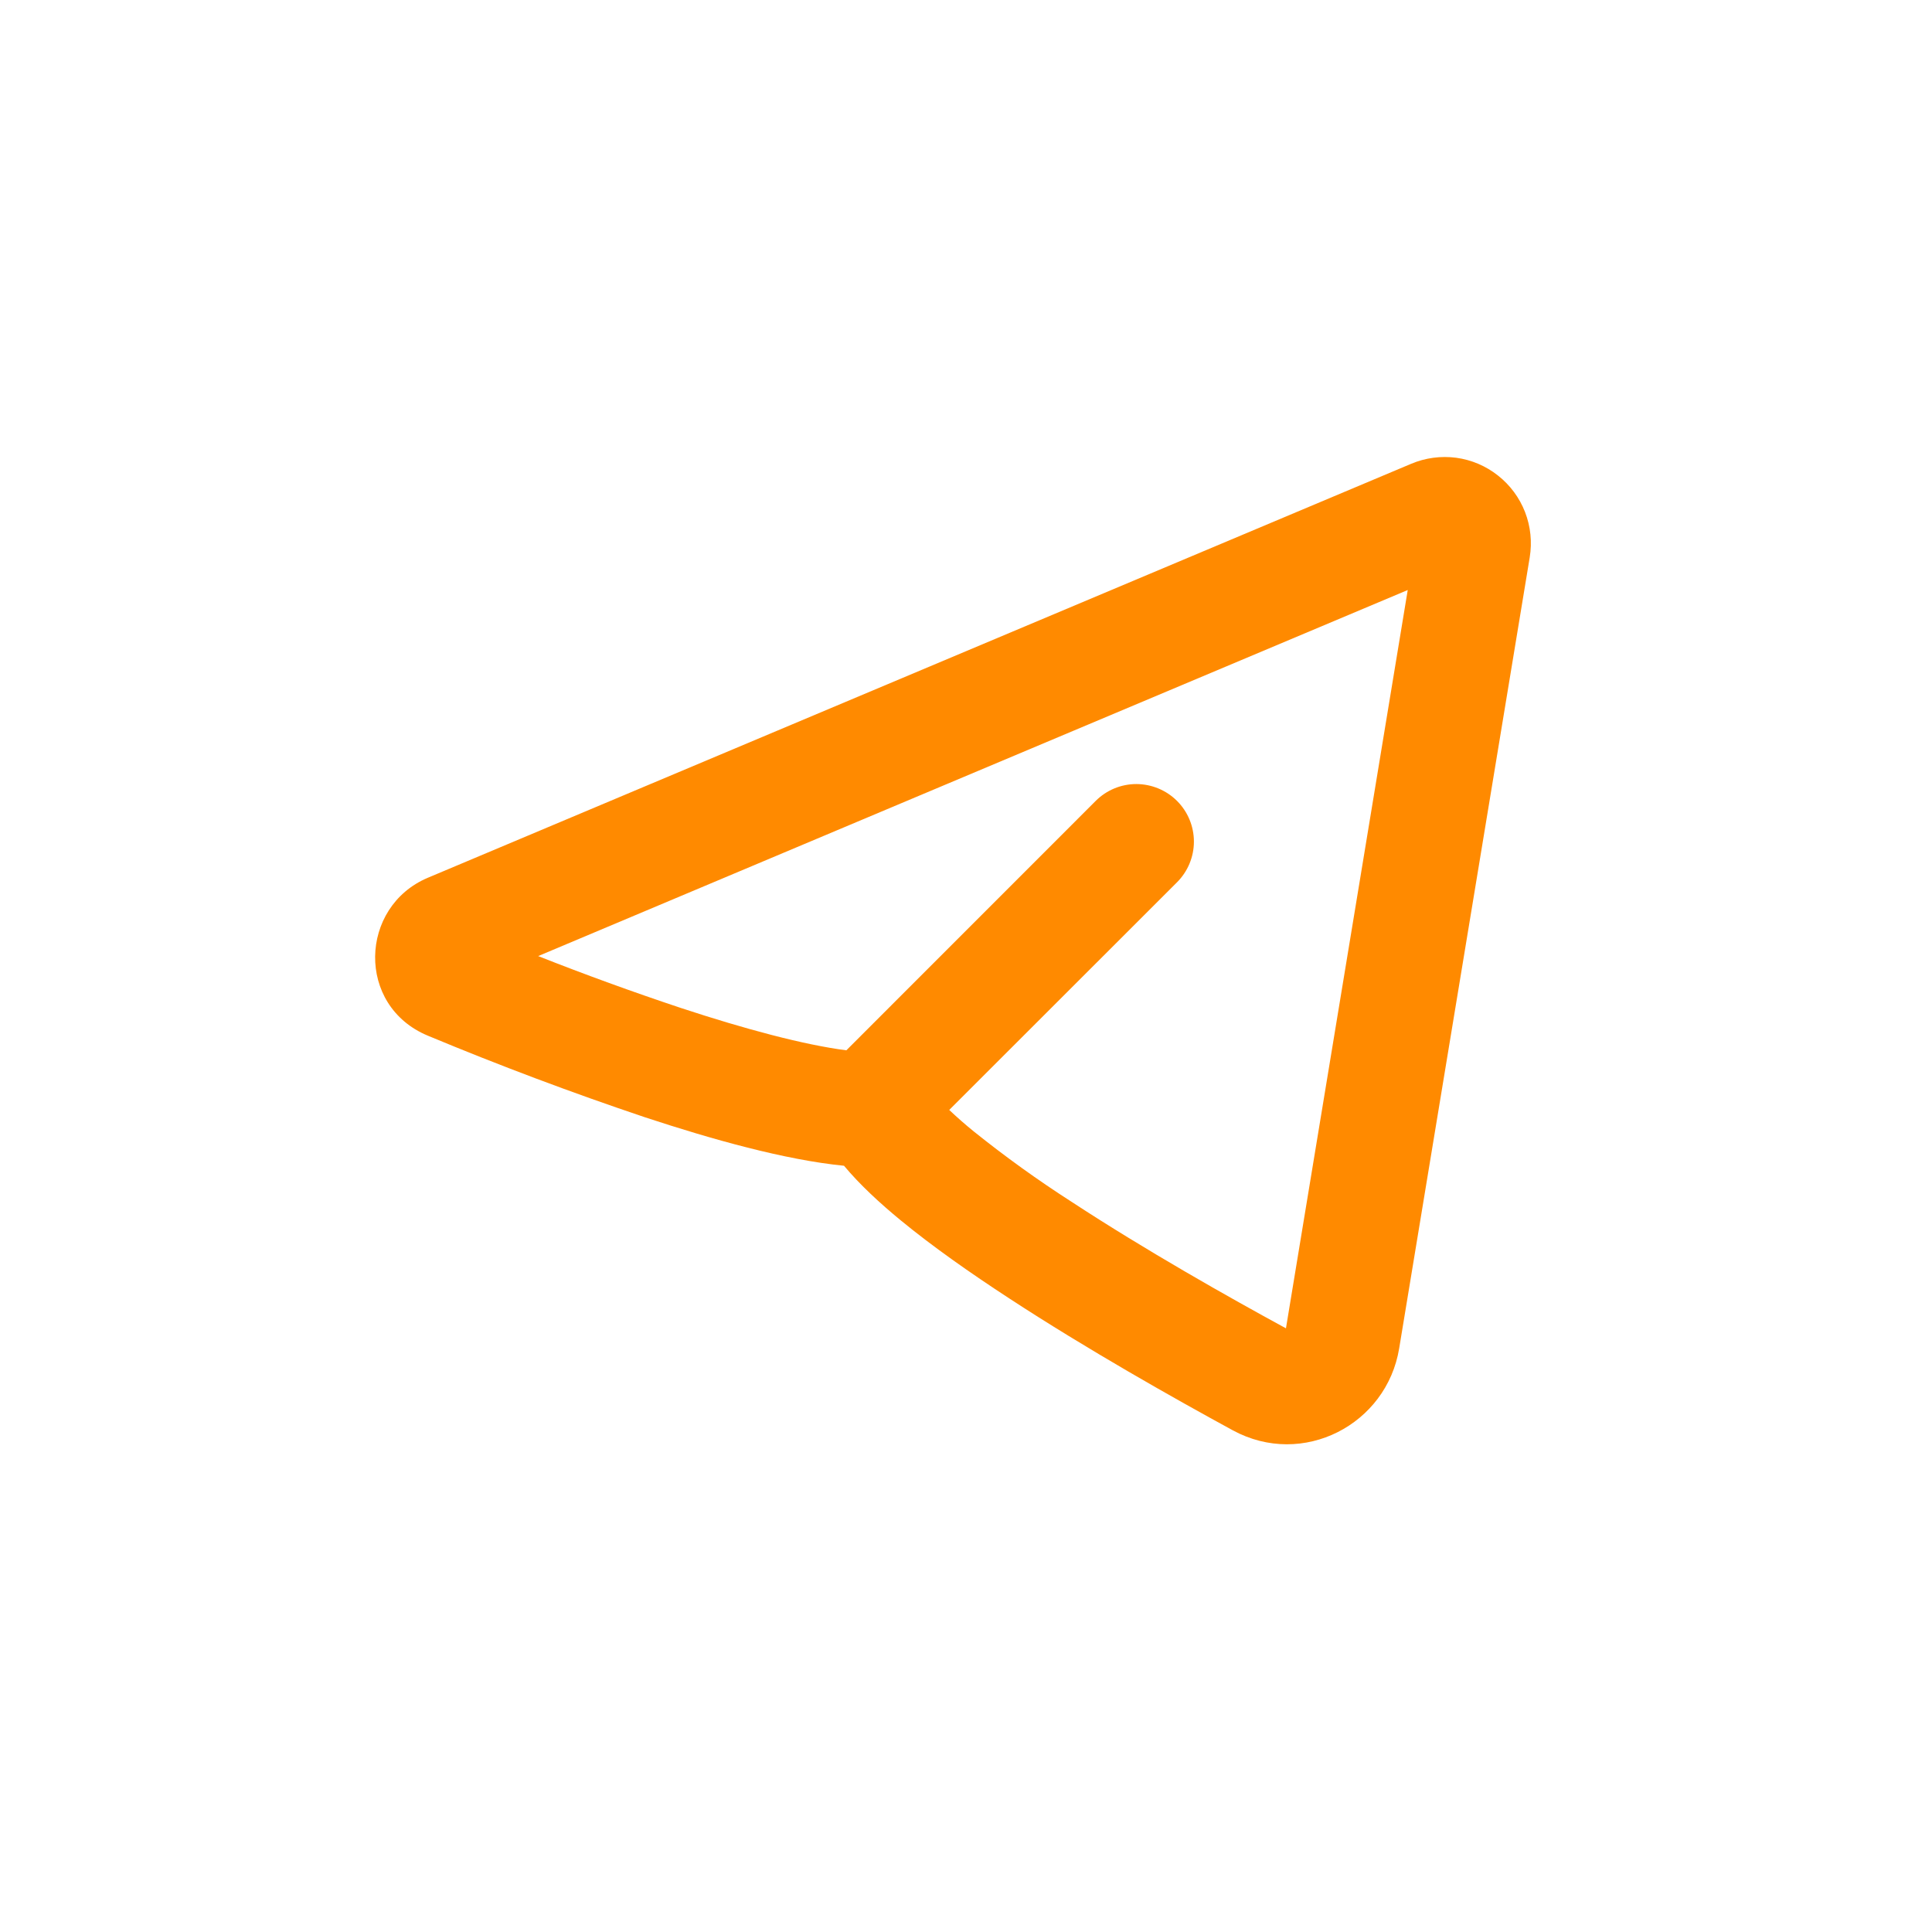 <svg width="28" height="28" viewBox="0 0 28 28" fill="none" xmlns="http://www.w3.org/2000/svg">
<rect width="28" height="28" rx="14" fill="white" fill-opacity="0.8"/>
<g clip-path="url(#clip0_1_2215)">
<g filter="url(#filter0_bii_1_2215)">
<path fill-rule="evenodd" clip-rule="evenodd" d="M21.2 9.047C21.236 8.826 21.213 8.6 21.132 8.391C21.051 8.183 20.916 8 20.74 7.862C20.565 7.723 20.355 7.634 20.134 7.604C19.912 7.575 19.687 7.605 19.481 7.692L5.231 13.691C4.237 14.11 4.187 15.546 5.231 15.98C6.265 16.411 7.314 16.805 8.376 17.162C9.349 17.483 10.411 17.781 11.262 17.865C11.494 18.143 11.787 18.412 12.085 18.657C12.541 19.032 13.089 19.417 13.656 19.787C14.791 20.529 16.05 21.238 16.898 21.7C17.913 22.25 19.127 21.616 19.308 20.511L21.2 9.047ZM6.828 14.827L19.432 9.521L17.667 20.221C16.834 19.768 15.635 19.091 14.567 18.392C14.074 18.076 13.599 17.734 13.143 17.368C13.021 17.269 12.902 17.165 12.787 17.056L16.088 13.757C16.245 13.6 16.333 13.388 16.333 13.167C16.333 12.946 16.245 12.734 16.089 12.578C15.932 12.421 15.72 12.334 15.499 12.333C15.278 12.333 15.066 12.421 14.91 12.577L11.296 16.192C10.684 16.113 9.832 15.886 8.897 15.578C8.201 15.346 7.512 15.096 6.829 14.826L6.828 14.827Z" fill="#FF8A00"/>
</g>
</g>
<defs>
<filter id="filter0_bii_1_2215" x="-37.903" y="-34.777" width="101.49" height="99.048" filterUnits="userSpaceOnUse" color-interpolation-filters="sRGB">
<feFlood flood-opacity="0" result="BackgroundImageFix"/>
<feGaussianBlur in="BackgroundImageFix" stdDeviation="21.185"/>
<feComposite in2="SourceAlpha" operator="in" result="effect1_backgroundBlur_1_2215"/>
<feBlend mode="normal" in="SourceGraphic" in2="effect1_backgroundBlur_1_2215" result="shape"/>
<feColorMatrix in="SourceAlpha" type="matrix" values="0 0 0 0 0 0 0 0 0 0 0 0 0 0 0 0 0 0 127 0" result="hardAlpha"/>
<feOffset dx="-4.03" dy="4.03"/>
<feGaussianBlur stdDeviation="5.5"/>
<feComposite in2="hardAlpha" operator="arithmetic" k2="-1" k3="1"/>
<feColorMatrix type="matrix" values="0 0 0 0 1 0 0 0 0 1 0 0 0 0 1 0 0 0 0.6 0"/>
<feBlend mode="normal" in2="shape" result="effect2_innerShadow_1_2215"/>
<feColorMatrix in="SourceAlpha" type="matrix" values="0 0 0 0 0 0 0 0 0 0 0 0 0 0 0 0 0 0 127 0" result="hardAlpha"/>
<feOffset dx="5" dy="-5"/>
<feGaussianBlur stdDeviation="5.25"/>
<feComposite in2="hardAlpha" operator="arithmetic" k2="-1" k3="1"/>
<feColorMatrix type="matrix" values="0 0 0 0 0.76 0 0 0 0 0.41 0 0 0 0 0 0 0 0 0.8 0"/>
<feBlend mode="normal" in2="effect2_innerShadow_1_2215" result="effect3_innerShadow_1_2215"/>
</filter>
<clipPath id="clip0_1_2215">
<rect width="20" height="20" fill="white" transform="translate(3 4)"/>
</clipPath>
</defs>
</svg>
